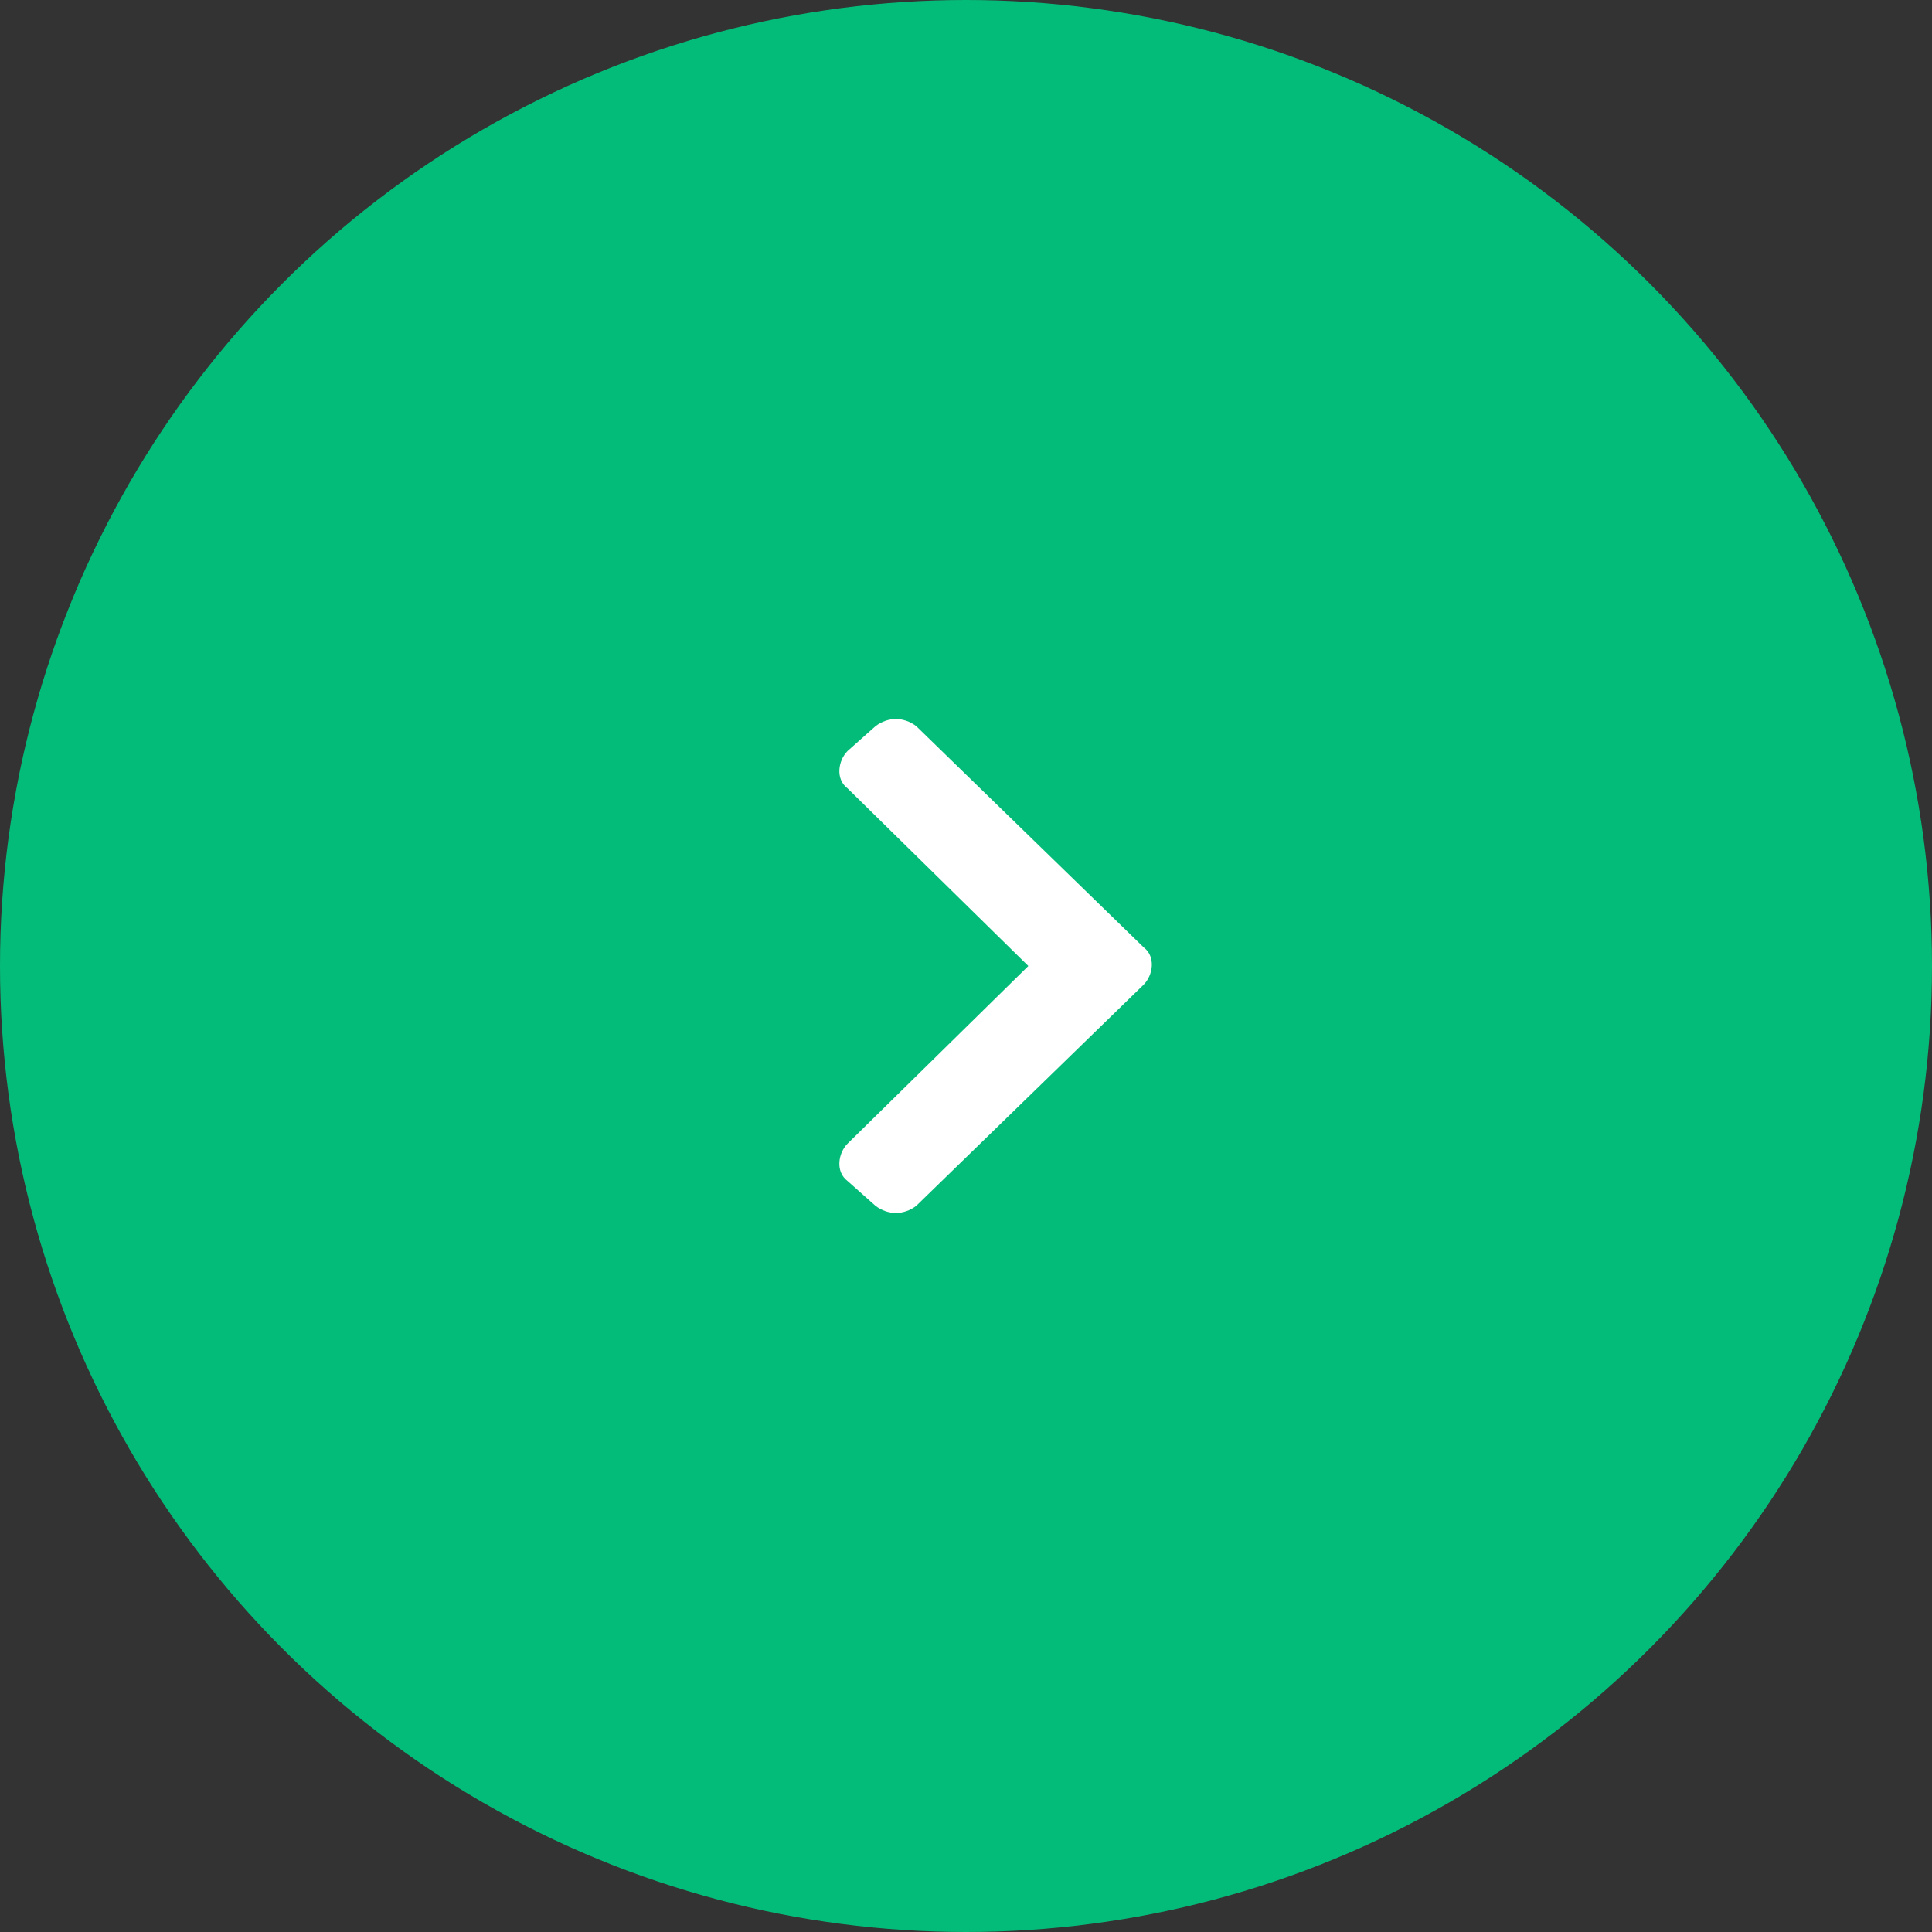 <?xml version="1.0" encoding="utf-8"?>
<!-- Generator: Adobe Illustrator 26.0.0, SVG Export Plug-In . SVG Version: 6.00 Build 0)  -->
<svg version="1.1" id="btn" xmlns="http://www.w3.org/2000/svg" xmlns:xlink="http://www.w3.org/1999/xlink" x="0px" y="0px"
	 width="62px" height="62px" viewBox="0 0 62 62" style="enable-background:new 0 0 62 62;" xml:space="preserve">
<rect x="0" y="0" width="62" height="62" fill="#333333" stroke="none"/>
<style type="text/css">
	.st0{fill:#04BC79;}
	.st1{fill-rule:evenodd;clip-rule:evenodd;fill:#FFFFFF;}
</style>
<circle class="st0" cx="31" cy="31" r="31"/>
<path id="_" class="st1" d="M36.7,31.6c0.3-0.3,0.4-0.9,0-1.2l0,0l-7.3-7.1c-0.4-0.3-0.9-0.3-1.3,0l-0.9,0.8c-0.3,0.3-0.4,0.9,0,1.2
	l0,0L33,31l-5.8,5.7c-0.3,0.3-0.4,0.9,0,1.2l0,0l0.9,0.8c0.4,0.3,0.9,0.3,1.3,0L36.7,31.6z"/>
</svg>
